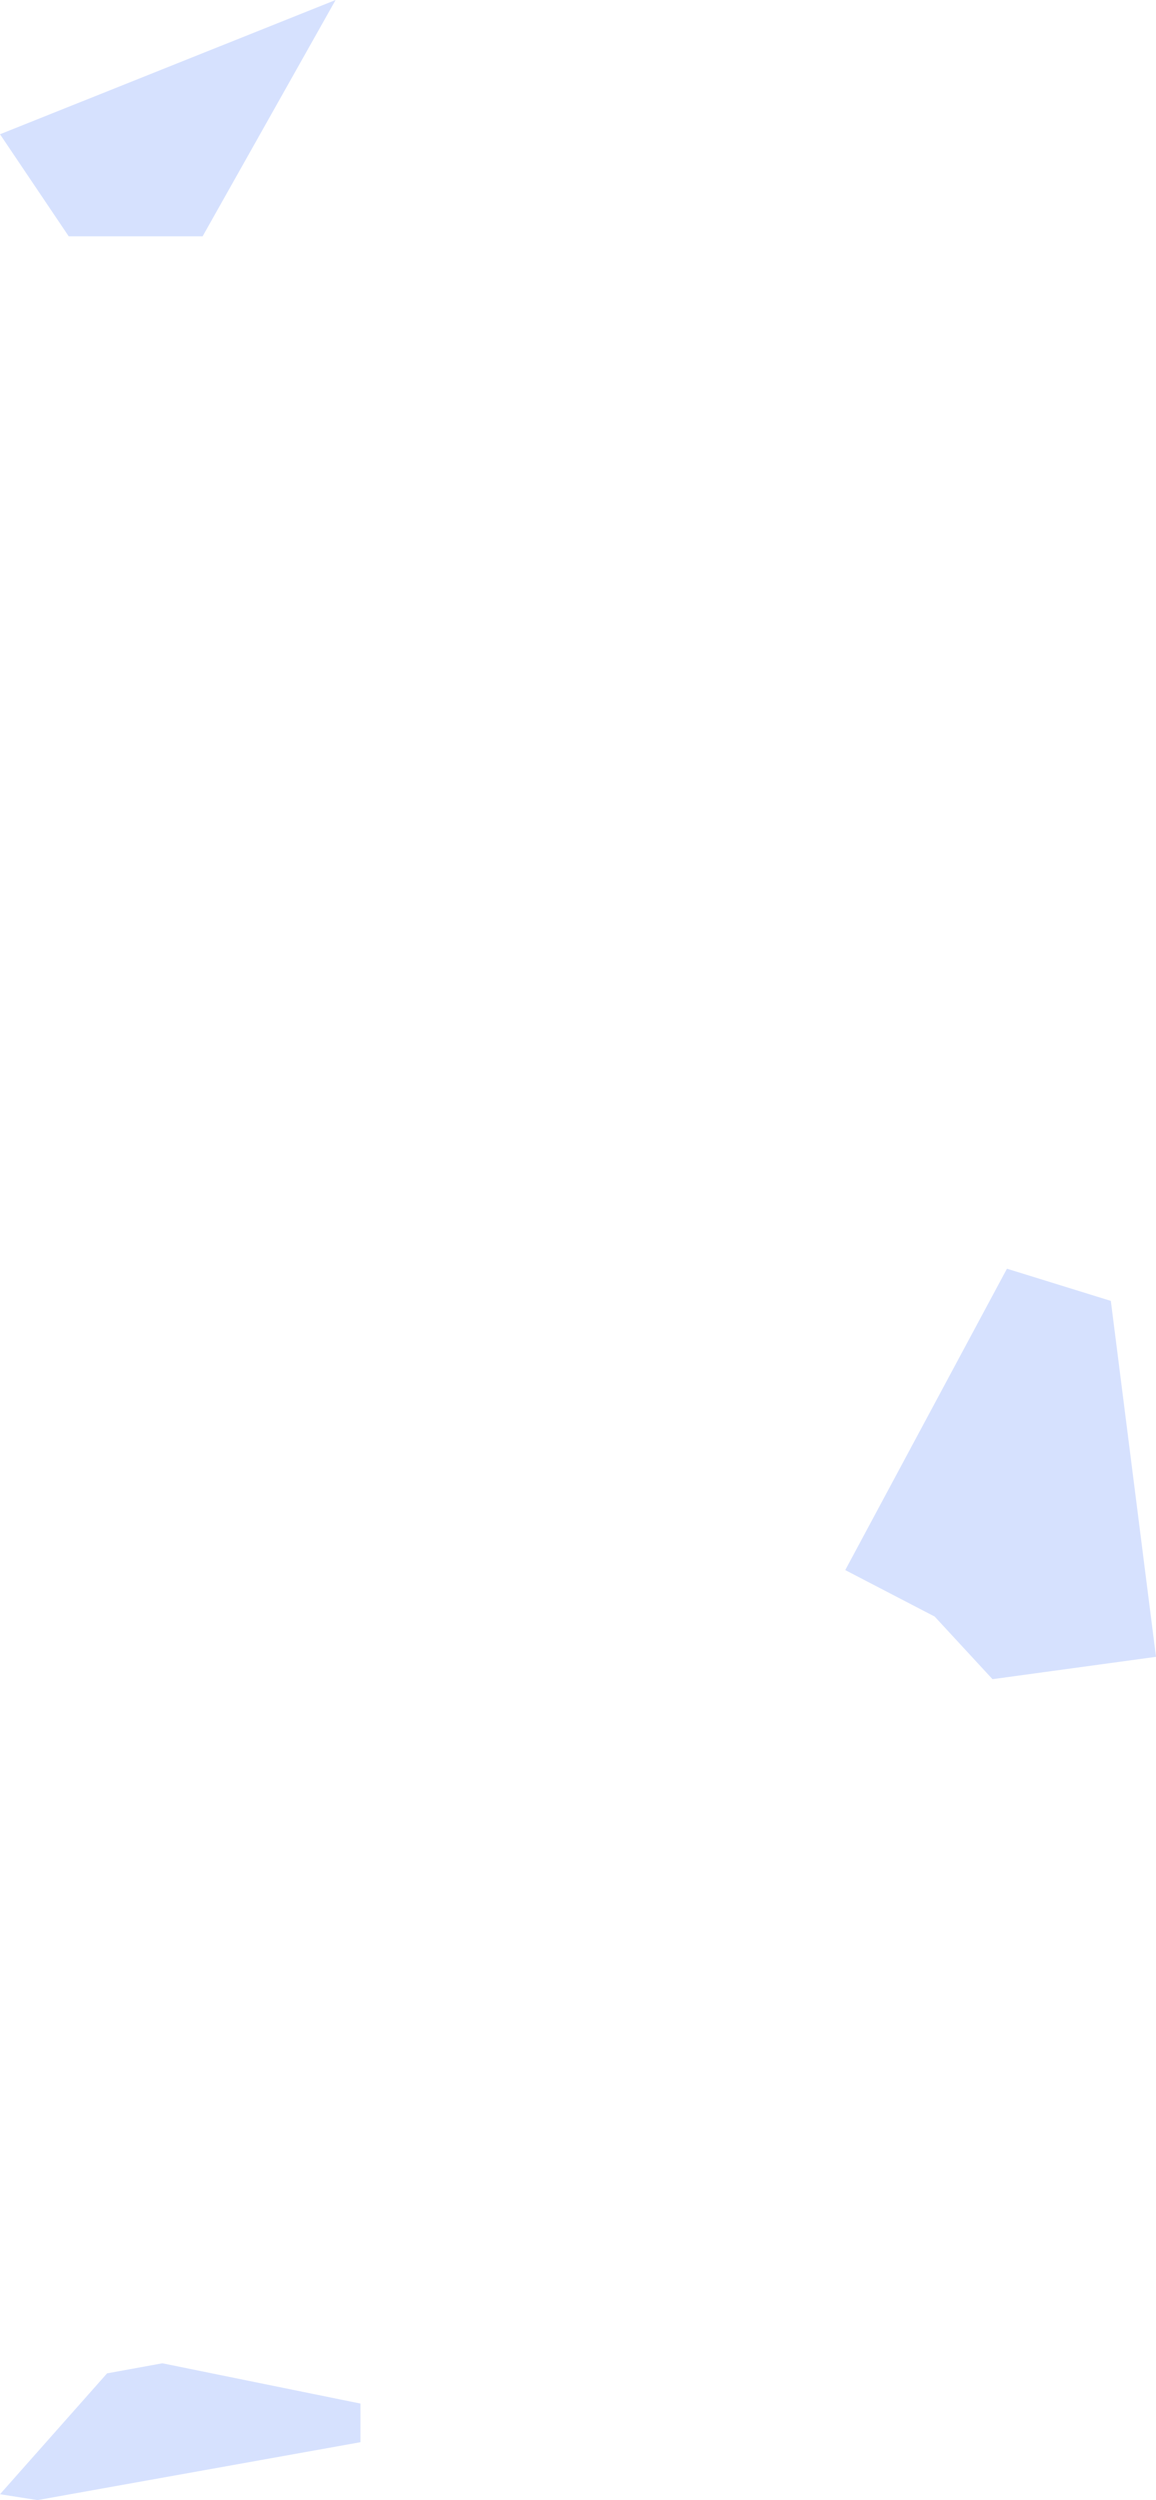<?xml version="1.0" encoding="UTF-8"?> <svg xmlns="http://www.w3.org/2000/svg" width="93" height="201" viewBox="0 0 93 201" fill="none"> <path d="M0 200.528L8.614 190.81L13.064 190L29 193.239V196.344L3.015 201L0 200.528Z" fill="#D6E1FE"></path> <path d="M0 10.794L5.529 19H16.3L27 0L0 10.794Z" fill="#D6E1FE"></path> <path d="M81.009 102L68 126.229L75.195 129.967L79.846 135L93 133.203L89.366 104.588L81.009 102Z" fill="#D6E1FE"></path> </svg> 